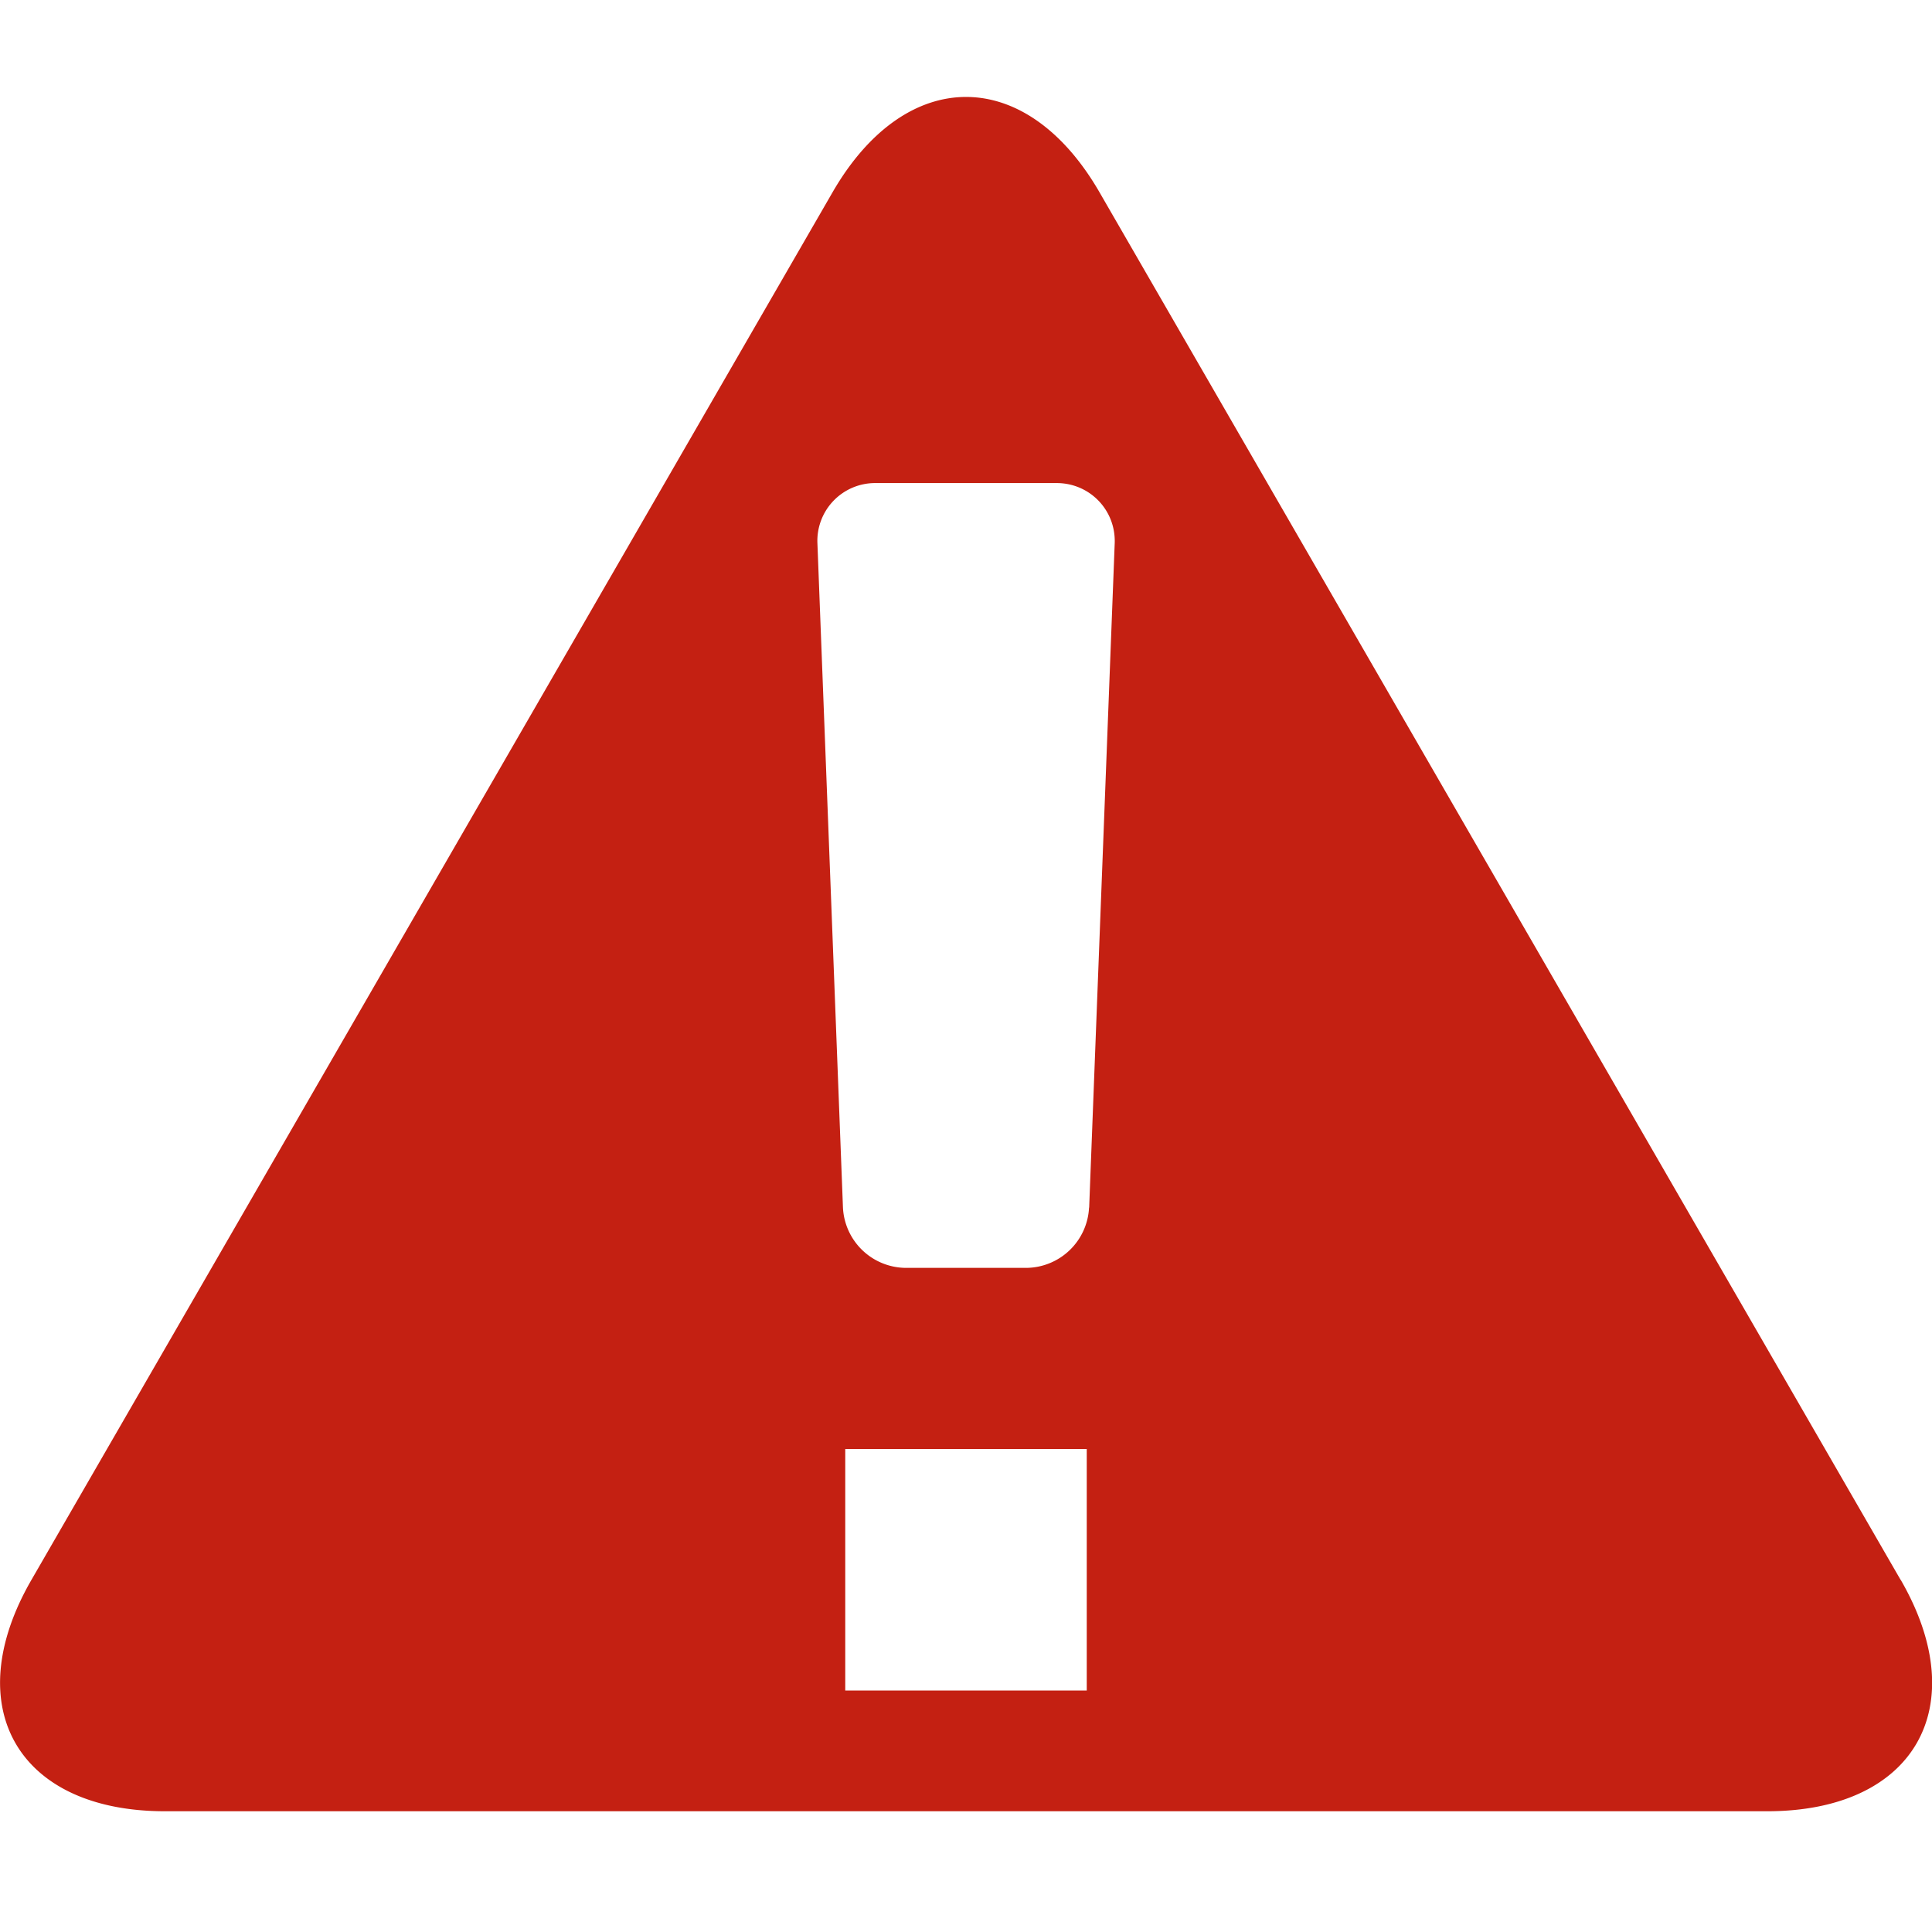 <svg xmlns="http://www.w3.org/2000/svg" width="32" height="32" fill="#c42012"><path d="M31.481 26.169 18.212 3.186c-1.216-2.107-3.207-2.107-4.423 0L.52 26.169C-.696 28.276.299 30 2.732 30h26.539c2.433 0 3.428-1.724 2.212-3.831zM18 28h-4v-4h4v4zm.038-7.999A1.05 1.05 0 0 1 17 21h-2a1.05 1.05 0 0 1-1.038-.999L13.539 9a.957.957 0 0 1 .962-.999h3c.55 0 .983.45.962.999l-.423 11.002z"/></svg>